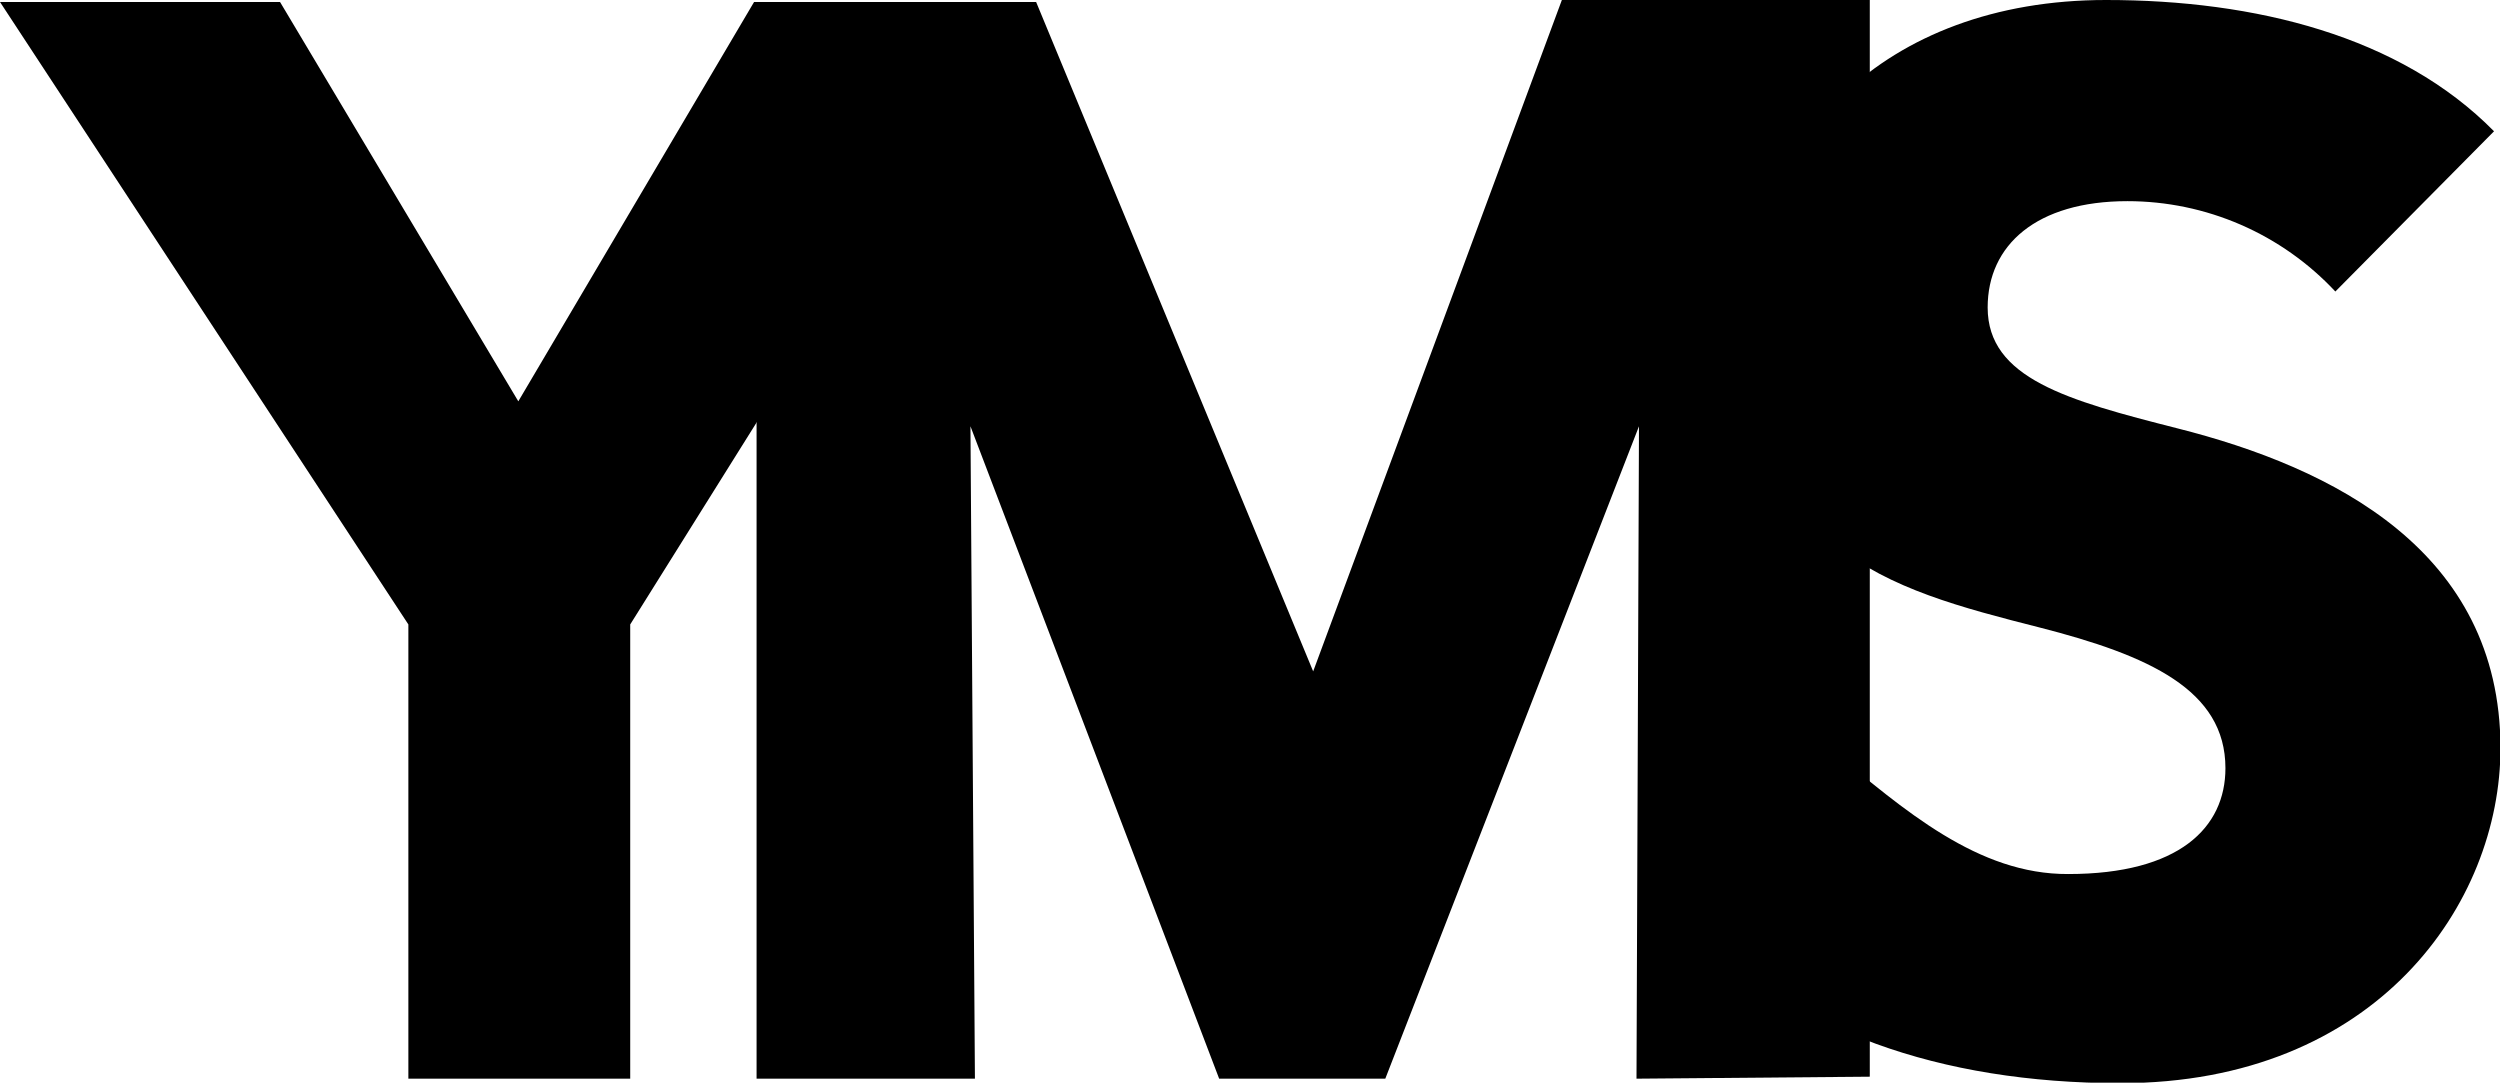 <svg width="127" height="55" viewBox="0 0 127 55" fill="none" xmlns="http://www.w3.org/2000/svg">
<g clip-path="url(#clip0_5225_14306)">
<path d="M92.913 37.985C96.754 41.18 100.493 44.426 105.067 44.401C110.702 44.401 113.052 42.042 113.052 39.025C113.052 35.044 109.16 33.294 103.601 31.874C95.718 29.871 88.87 28.02 88.87 16.153C88.87 7.303 95.642 0 106.987 0C114.568 0 121.921 1.826 126.697 6.669L118.636 14.809C117.282 13.36 115.646 12.205 113.829 11.415C112.012 10.626 110.054 10.219 108.074 10.219C103.45 10.219 100.973 12.45 100.973 15.62C100.973 19.221 105.016 20.337 110.601 21.757C118.535 23.76 127 27.994 127.025 37.985C127.025 45.897 120.733 55.025 107.72 55.025C98.472 55.025 90.967 52.287 86.419 47.266L92.913 37.985Z" fill="black"/>
<path d="M83.134 54.797L83.26 21.655L70.373 54.797H61.933L49.299 21.655L49.526 54.797H38.434V0.101H52.635L66.709 34.106L79.343 0H94.985V54.696L83.134 54.797Z" fill="black"/>
<path d="M20.745 54.797V31.722L1.52588e-05 0.101H14.226L26.33 20.387L38.307 0.101H51.801L32.015 31.722V54.797H20.745Z" fill="black"/>
</g>
<defs>
<clipPath id="clip0_5225_14306">
<rect width="127" height="55" fill="white"/>
</clipPath>
</defs>
</svg>
